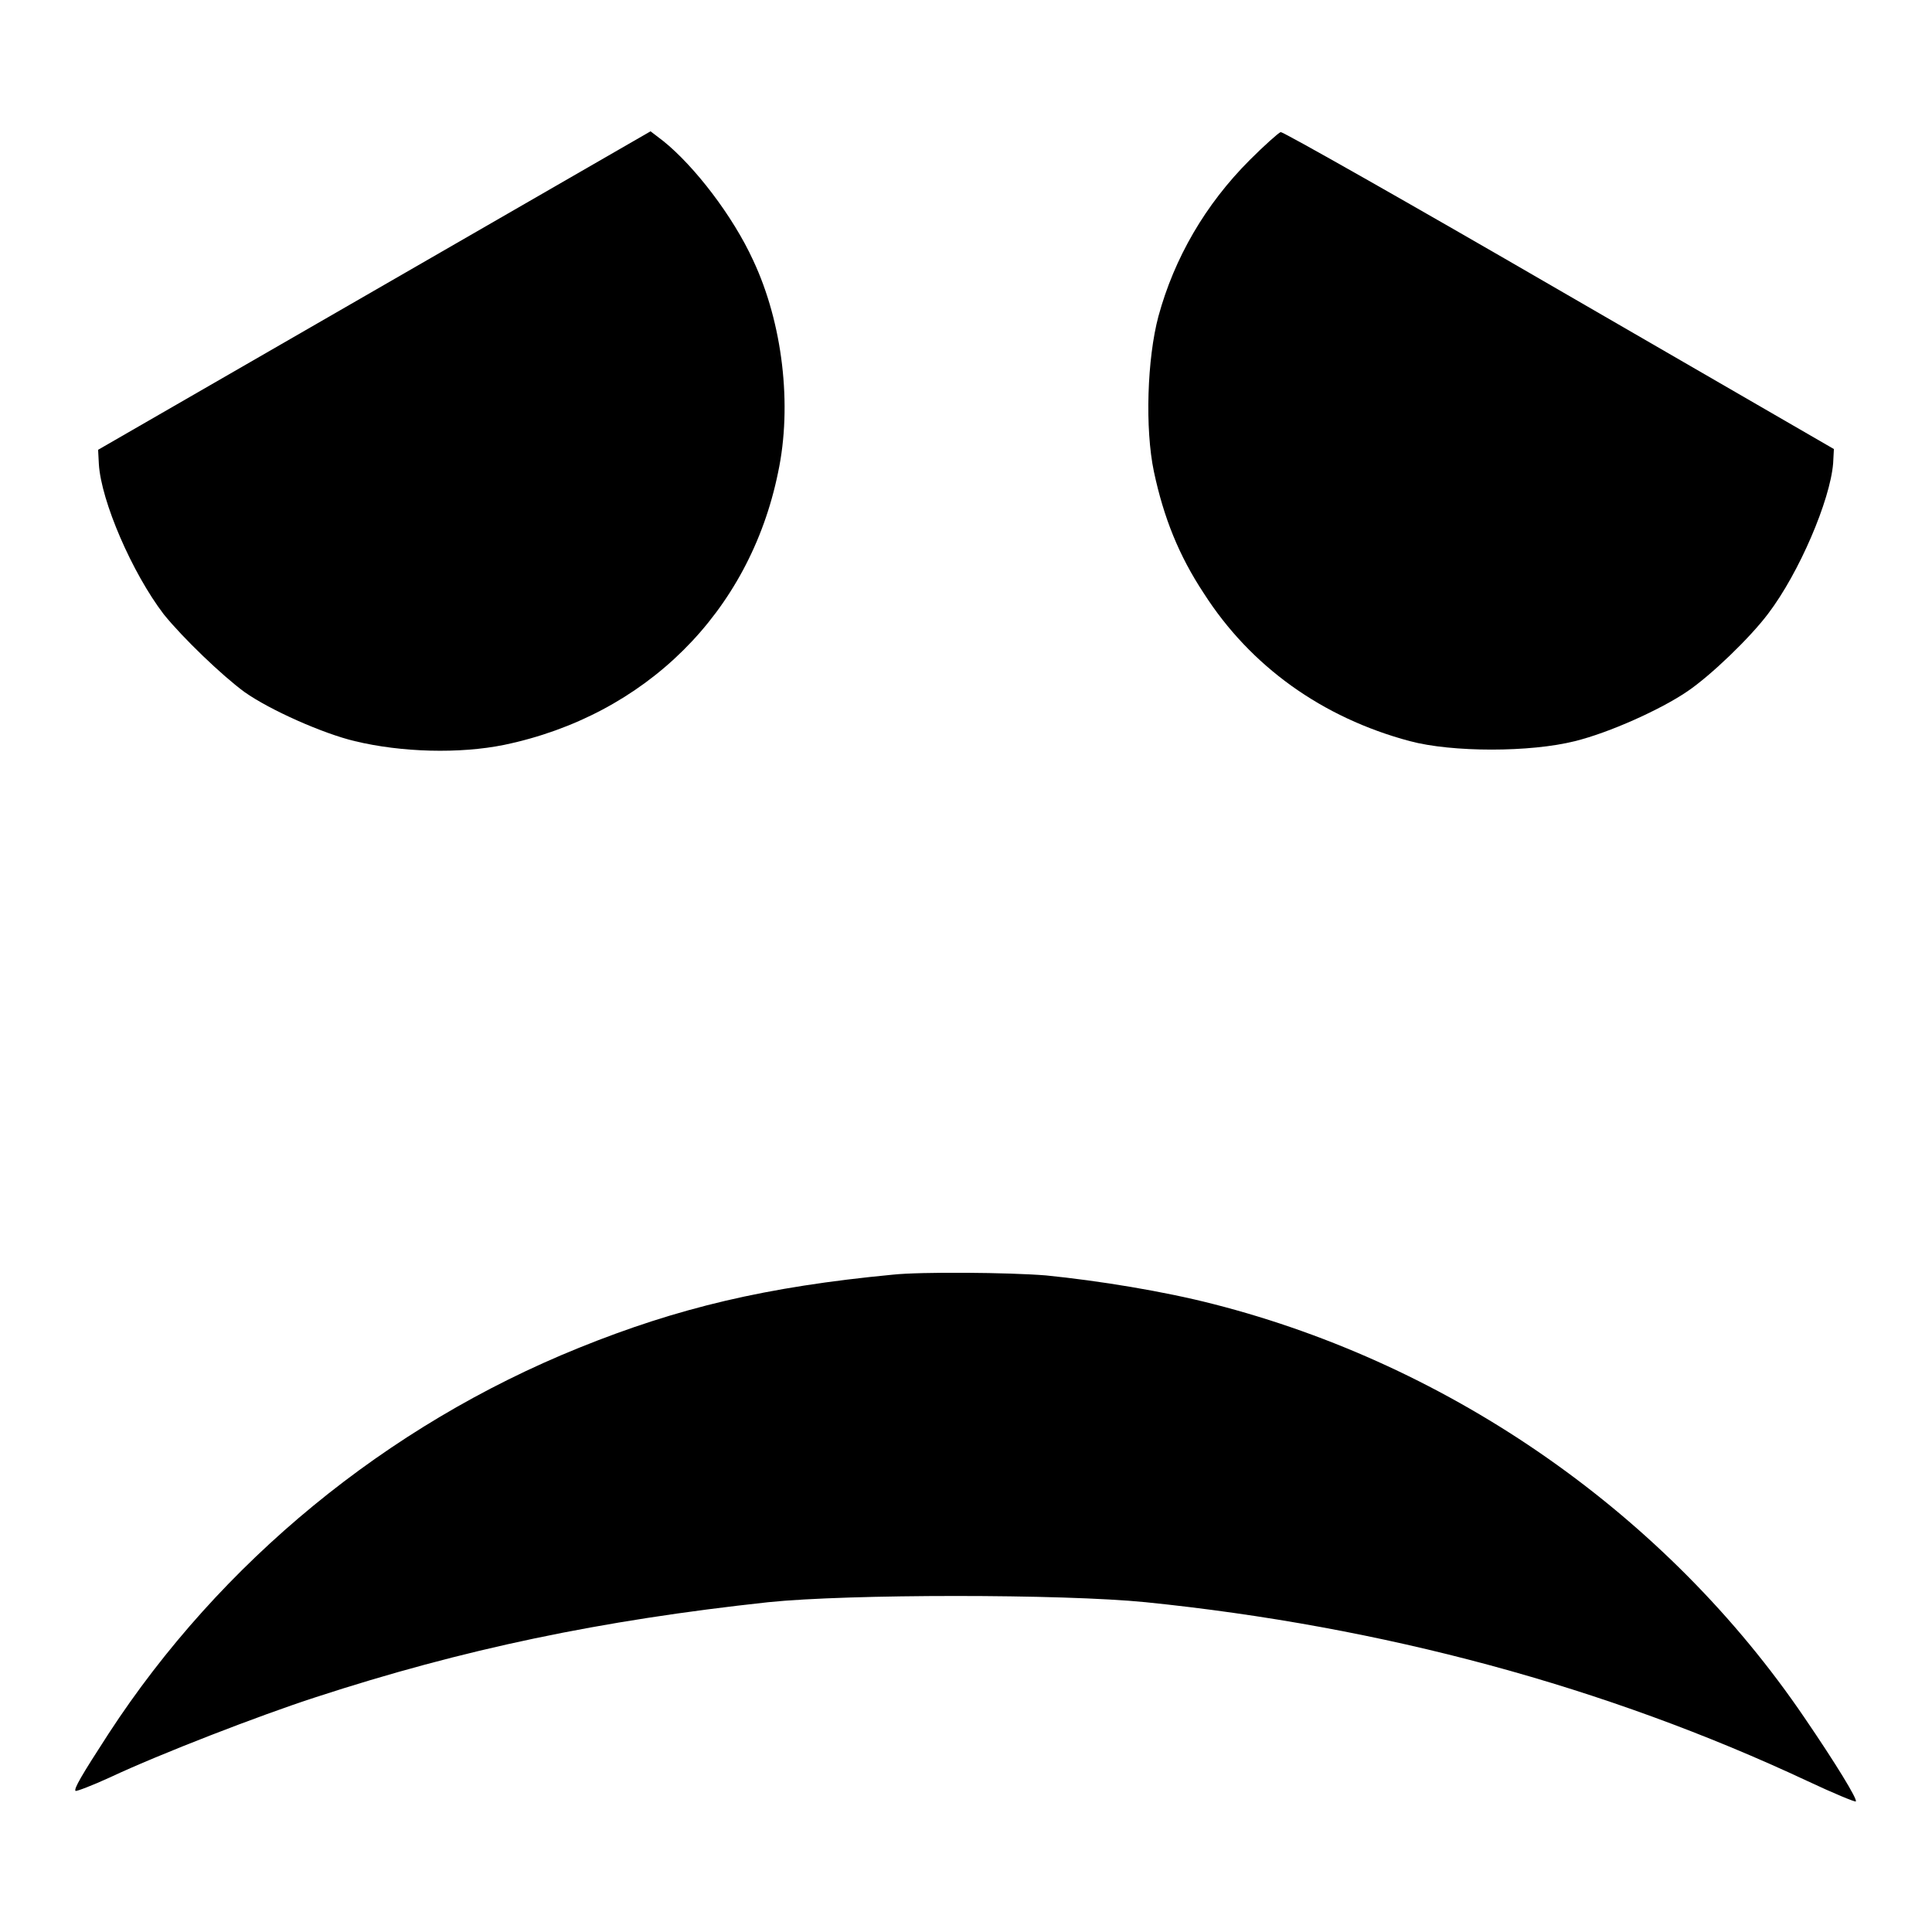 <?xml version="1.0" encoding="utf-8"?>
<!-- Svg Vector Icons : http://www.onlinewebfonts.com/icon -->
<!DOCTYPE svg PUBLIC "-//W3C//DTD SVG 1.1//EN" "http://www.w3.org/Graphics/SVG/1.1/DTD/svg11.dtd">
<svg version="1.1" xmlns="http://www.w3.org/2000/svg" xmlns:xlink="http://www.w3.org/1999/xlink" x="0px" y="0px" viewBox="0 0 256 256" enable-background="new 0 0 256 256" xml:space="preserve">
<g><g><g><path fill="#000000" d="M49.6,38.5L13,59.6l0.1,1.9c0.3,4.9,4.4,14.4,8.6,19.9c2.5,3.1,7.7,8.1,10.7,10.3c3.4,2.4,10.4,5.5,14.6,6.5c6.2,1.5,13.9,1.7,19.8,0.5c18.7-3.9,32.5-17.5,36.3-36.1c1.9-8.9,0.6-19.8-3.3-28.1c-2.7-5.9-7.8-12.5-11.9-15.8l-1.7-1.3L49.6,38.5z"/><path fill="#000000" d="M165.6,21.2c-5.9,5.9-10,13-12.1,20.7c-1.5,5.6-1.8,14.9-0.6,20.6c1.3,6.1,3.3,11.1,6.6,16.1c6.2,9.7,15.7,16.5,27.3,19.6c5.6,1.5,16,1.5,21.9,0c4.5-1.1,11.4-4.2,14.9-6.6c3.1-2.1,8.3-7.1,10.7-10.3c4.1-5.4,8.2-15,8.6-19.9l0.1-1.9l-36.3-21c-20-11.6-36.6-21-37-21C169.4,17.6,167.5,19.3,165.6,21.2z"/><path fill="#000000" d="M118.3,168.9c-16.8,1.6-28.5,4.4-41.6,9.7c-25.5,10.3-47.5,28.4-62.3,51.1c-3.7,5.7-4.6,7.3-4.4,7.6c0.1,0.1,2.2-0.7,4.6-1.8c6.6-3.1,19.8-8.2,27.2-10.6c19.6-6.4,37.8-10.2,60-12.6c10.6-1.1,39-1.1,50,0c31.5,3.2,61,11.2,87.7,23.7c3.4,1.6,6.3,2.8,6.4,2.7c0.3-0.2-2.7-5.1-6.8-11.1c-18.2-26.8-46.6-46.7-78.3-54.8c-6.6-1.7-15.2-3.1-22.2-3.8C133.7,168.6,122,168.5,118.3,168.9z"/></g></g></g>
</svg>